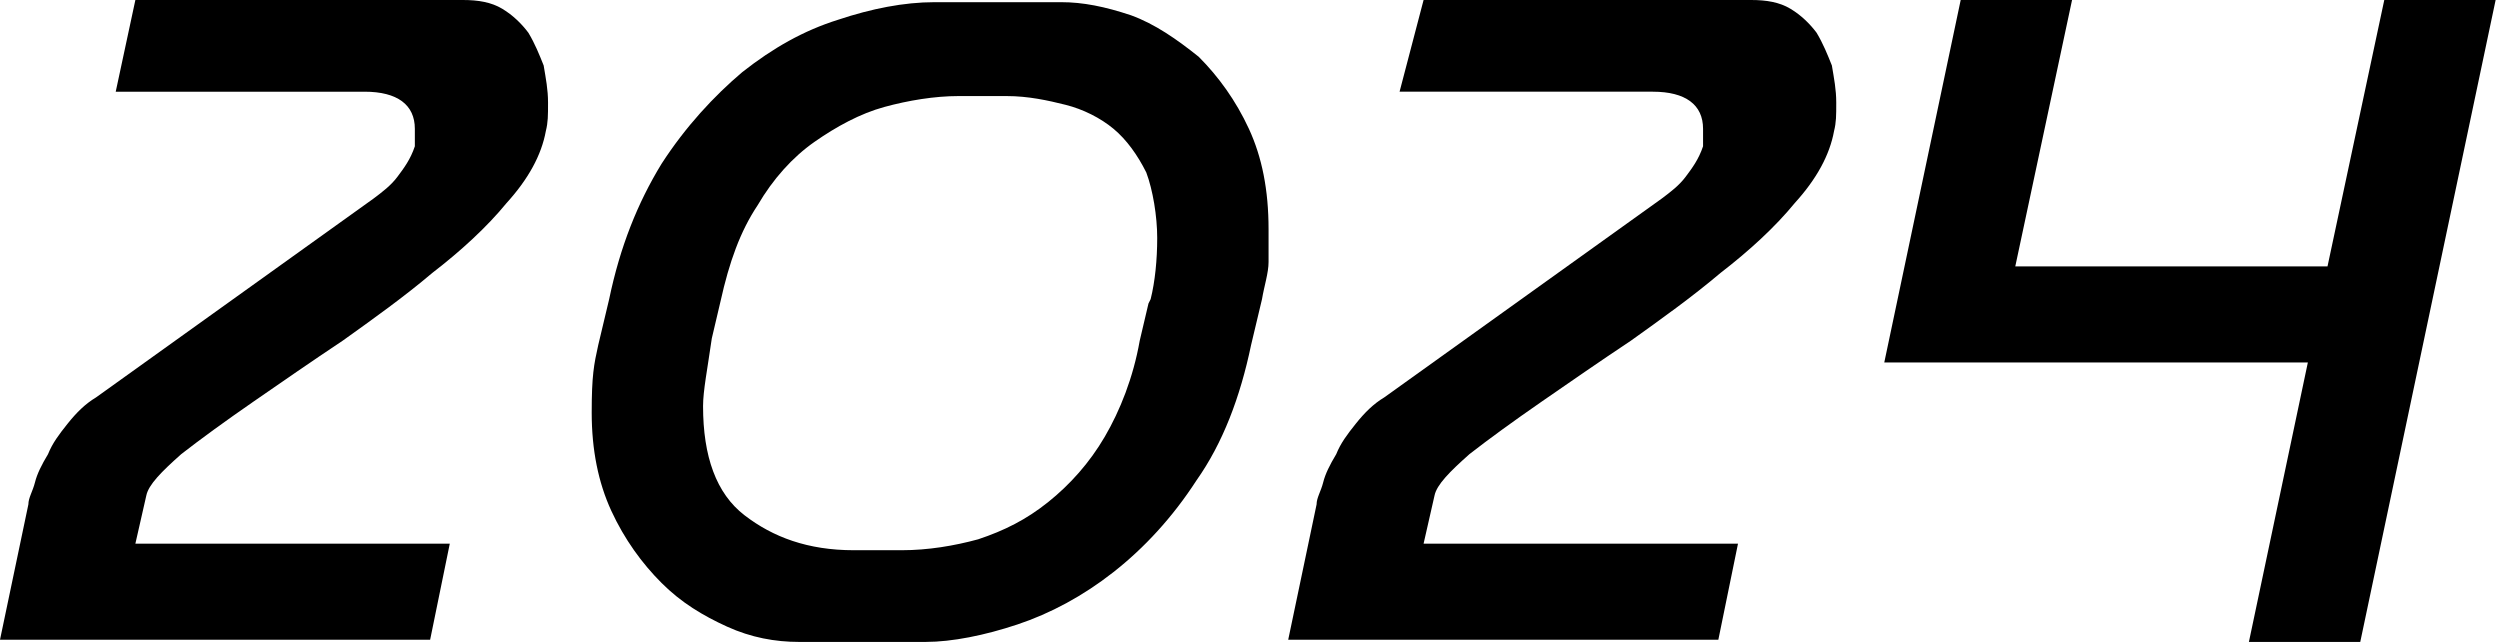 <?xml version="1.0" encoding="UTF-8"?>
<svg xmlns="http://www.w3.org/2000/svg" version="1.1" viewBox="0 0 114.5 29.4">
  <!-- Generator: Adobe Illustrator 28.7.1, SVG Export Plug-In . SVG Version: 1.2.0 Build 142)  -->
  <g>
    <g id="_レイヤー_2">
      <g>
        <path d="M6.2,0h15c.7,0,1.3.1,1.8.4s.9.7,1.2,1.1c.3.5.5,1,.7,1.5.1.6.2,1.1.2,1.7s0,.9-.1,1.3c-.2,1.1-.8,2.2-1.8,3.3-.9,1.1-2.1,2.2-3.4,3.2-1.3,1.1-2.7,2.1-4.1,3.1-1.5,1-2.8,1.9-4.1,2.8-1.3.9-2.4,1.7-3.3,2.4-.9.8-1.5,1.4-1.6,1.9l-.5,2.2h14.4l-.9,4.4H0l1.3-6.2c0-.3.2-.6.3-1s.3-.8.6-1.3c.2-.5.5-.9.9-1.4.4-.5.8-.9,1.3-1.2l12.7-9.1c.4-.3.8-.6,1.1-1,.3-.4.6-.8.8-1.4,0-.2,0-.3,0-.4,0-.1,0-.2,0-.4,0-1.1-.8-1.7-2.3-1.7H5.3L6.2,0Z"/>
        <path d="M42.4,29.4h-5.8c-1.1,0-2.2-.2-3.3-.7-1.1-.5-2.1-1.1-3-2-.9-.9-1.7-2-2.3-3.3s-.9-2.8-.9-4.5.1-2.2.3-3.1l.5-2.1c.5-2.4,1.3-4.4,2.4-6.2,1.1-1.7,2.4-3.1,3.7-4.2,1.4-1.1,2.8-1.9,4.4-2.4,1.5-.5,3-.8,4.4-.8h5.8c1,0,2,.2,3.2.6,1.1.4,2.1,1.1,3.1,1.9.9.9,1.7,2,2.3,3.3.6,1.3.9,2.8.9,4.6s0,1,0,1.5c0,.5-.2,1.1-.3,1.7l-.5,2.1c-.5,2.4-1.3,4.5-2.5,6.2-1.1,1.7-2.4,3.1-3.8,4.2-1.4,1.1-2.9,1.9-4.4,2.4-1.5.5-3,.8-4.2.8ZM52.7,13.7c.2-.8.3-1.8.3-2.8s-.2-2.2-.5-3c-.4-.8-.9-1.5-1.5-2-.6-.5-1.4-.9-2.2-1.1-.8-.2-1.7-.4-2.7-.4h-2.2c-1.1,0-2.3.2-3.4.5-1.1.3-2.2.9-3.2,1.6-1,.7-1.9,1.7-2.6,2.9-.8,1.2-1.3,2.6-1.7,4.4l-.4,1.7c-.2,1.4-.4,2.4-.4,3.1,0,2.3.6,4,1.9,5,1.3,1,2.9,1.6,5,1.6h2.2c1.2,0,2.4-.2,3.5-.5,1.2-.4,2.2-.9,3.2-1.7,1-.8,1.9-1.8,2.6-3,.7-1.2,1.3-2.7,1.6-4.4l.4-1.7Z"/>
        <path d="M65.2,0h15c.7,0,1.3.1,1.8.4.5.3.9.7,1.2,1.1.3.5.5,1,.7,1.5.1.6.2,1.1.2,1.7s0,.9-.1,1.3c-.2,1.1-.8,2.2-1.8,3.3-.9,1.1-2.1,2.2-3.4,3.2-1.3,1.1-2.7,2.1-4.1,3.1-1.5,1-2.8,1.9-4.1,2.8-1.3.9-2.4,1.7-3.3,2.4-.9.8-1.5,1.4-1.6,1.9l-.5,2.2h14.4l-.9,4.4h-19.7l1.3-6.2c0-.3.2-.6.3-1s.3-.8.6-1.3c.2-.5.5-.9.9-1.4.4-.5.8-.9,1.3-1.2l12.7-9.1c.4-.3.8-.6,1.1-1,.3-.4.6-.8.8-1.4,0-.2,0-.3,0-.4,0-.1,0-.2,0-.4,0-1.1-.8-1.7-2.3-1.7h-11.6L65.2,0Z"/>
        <path d="M114.3,0l-6.2,29.4h-5.1l2.7-12.8h-19.4L89.8,0h5.1l-2.6,12.2h14.3L109.2,0h5.1Z"/>
      </g>
    </g>
  </g>
</svg>